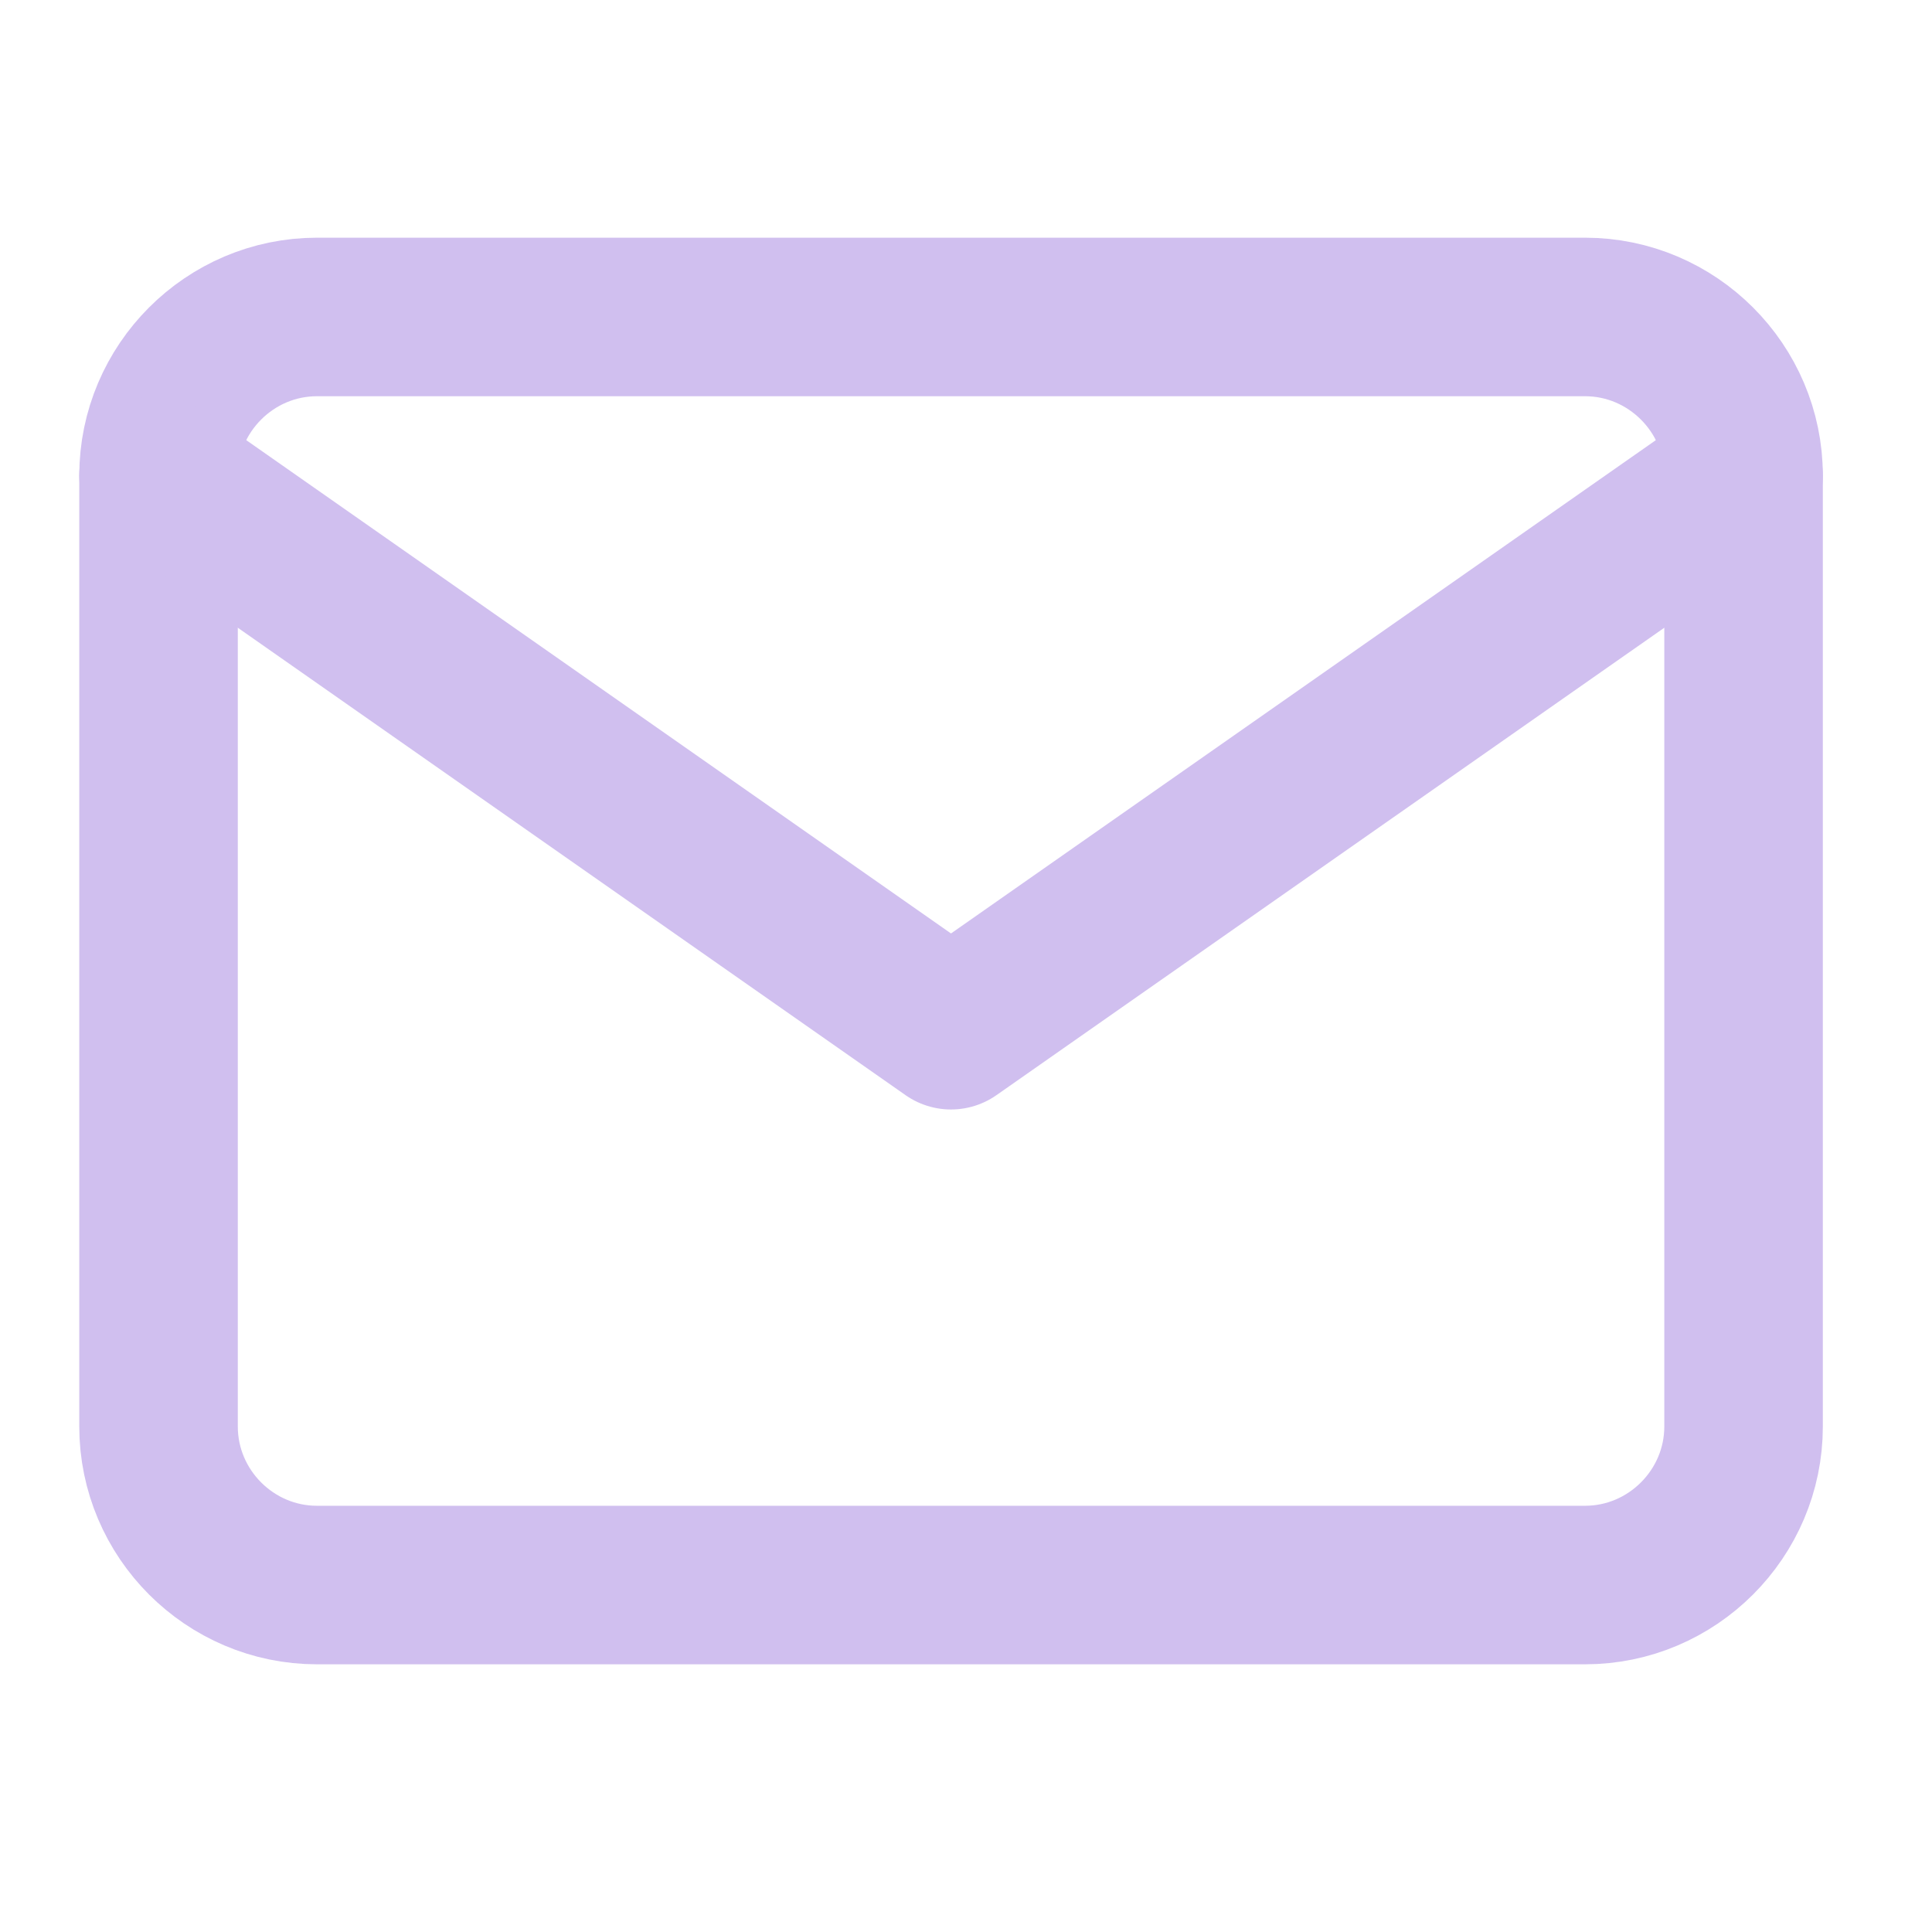 <?xml version="1.0" encoding="UTF-8"?> <svg xmlns="http://www.w3.org/2000/svg" width="17" height="17" viewBox="0 0 17 17" fill="none"><g clip-path="url(#clip0_35_380)"><path d="M2.789 2.789H13.947C14.714 2.789 15.342 3.417 15.342 4.184V12.552C15.342 13.319 14.714 13.947 13.947 13.947H2.789C2.022 13.947 1.395 13.319 1.395 12.552V4.184C1.395 3.417 2.022 2.789 2.789 2.789Z" stroke="#D0BFEF" stroke-width="1.395" stroke-linecap="round" stroke-linejoin="round"></path><path d="M15.342 4.184L8.368 9.065L1.395 4.184" stroke="#D0BFEF" stroke-width="1.395" stroke-linecap="round" stroke-linejoin="round"></path></g><defs><clipPath id="clip0_35_380"><rect width="16.737" height="16.737" fill="white"></rect></clipPath></defs></svg> 